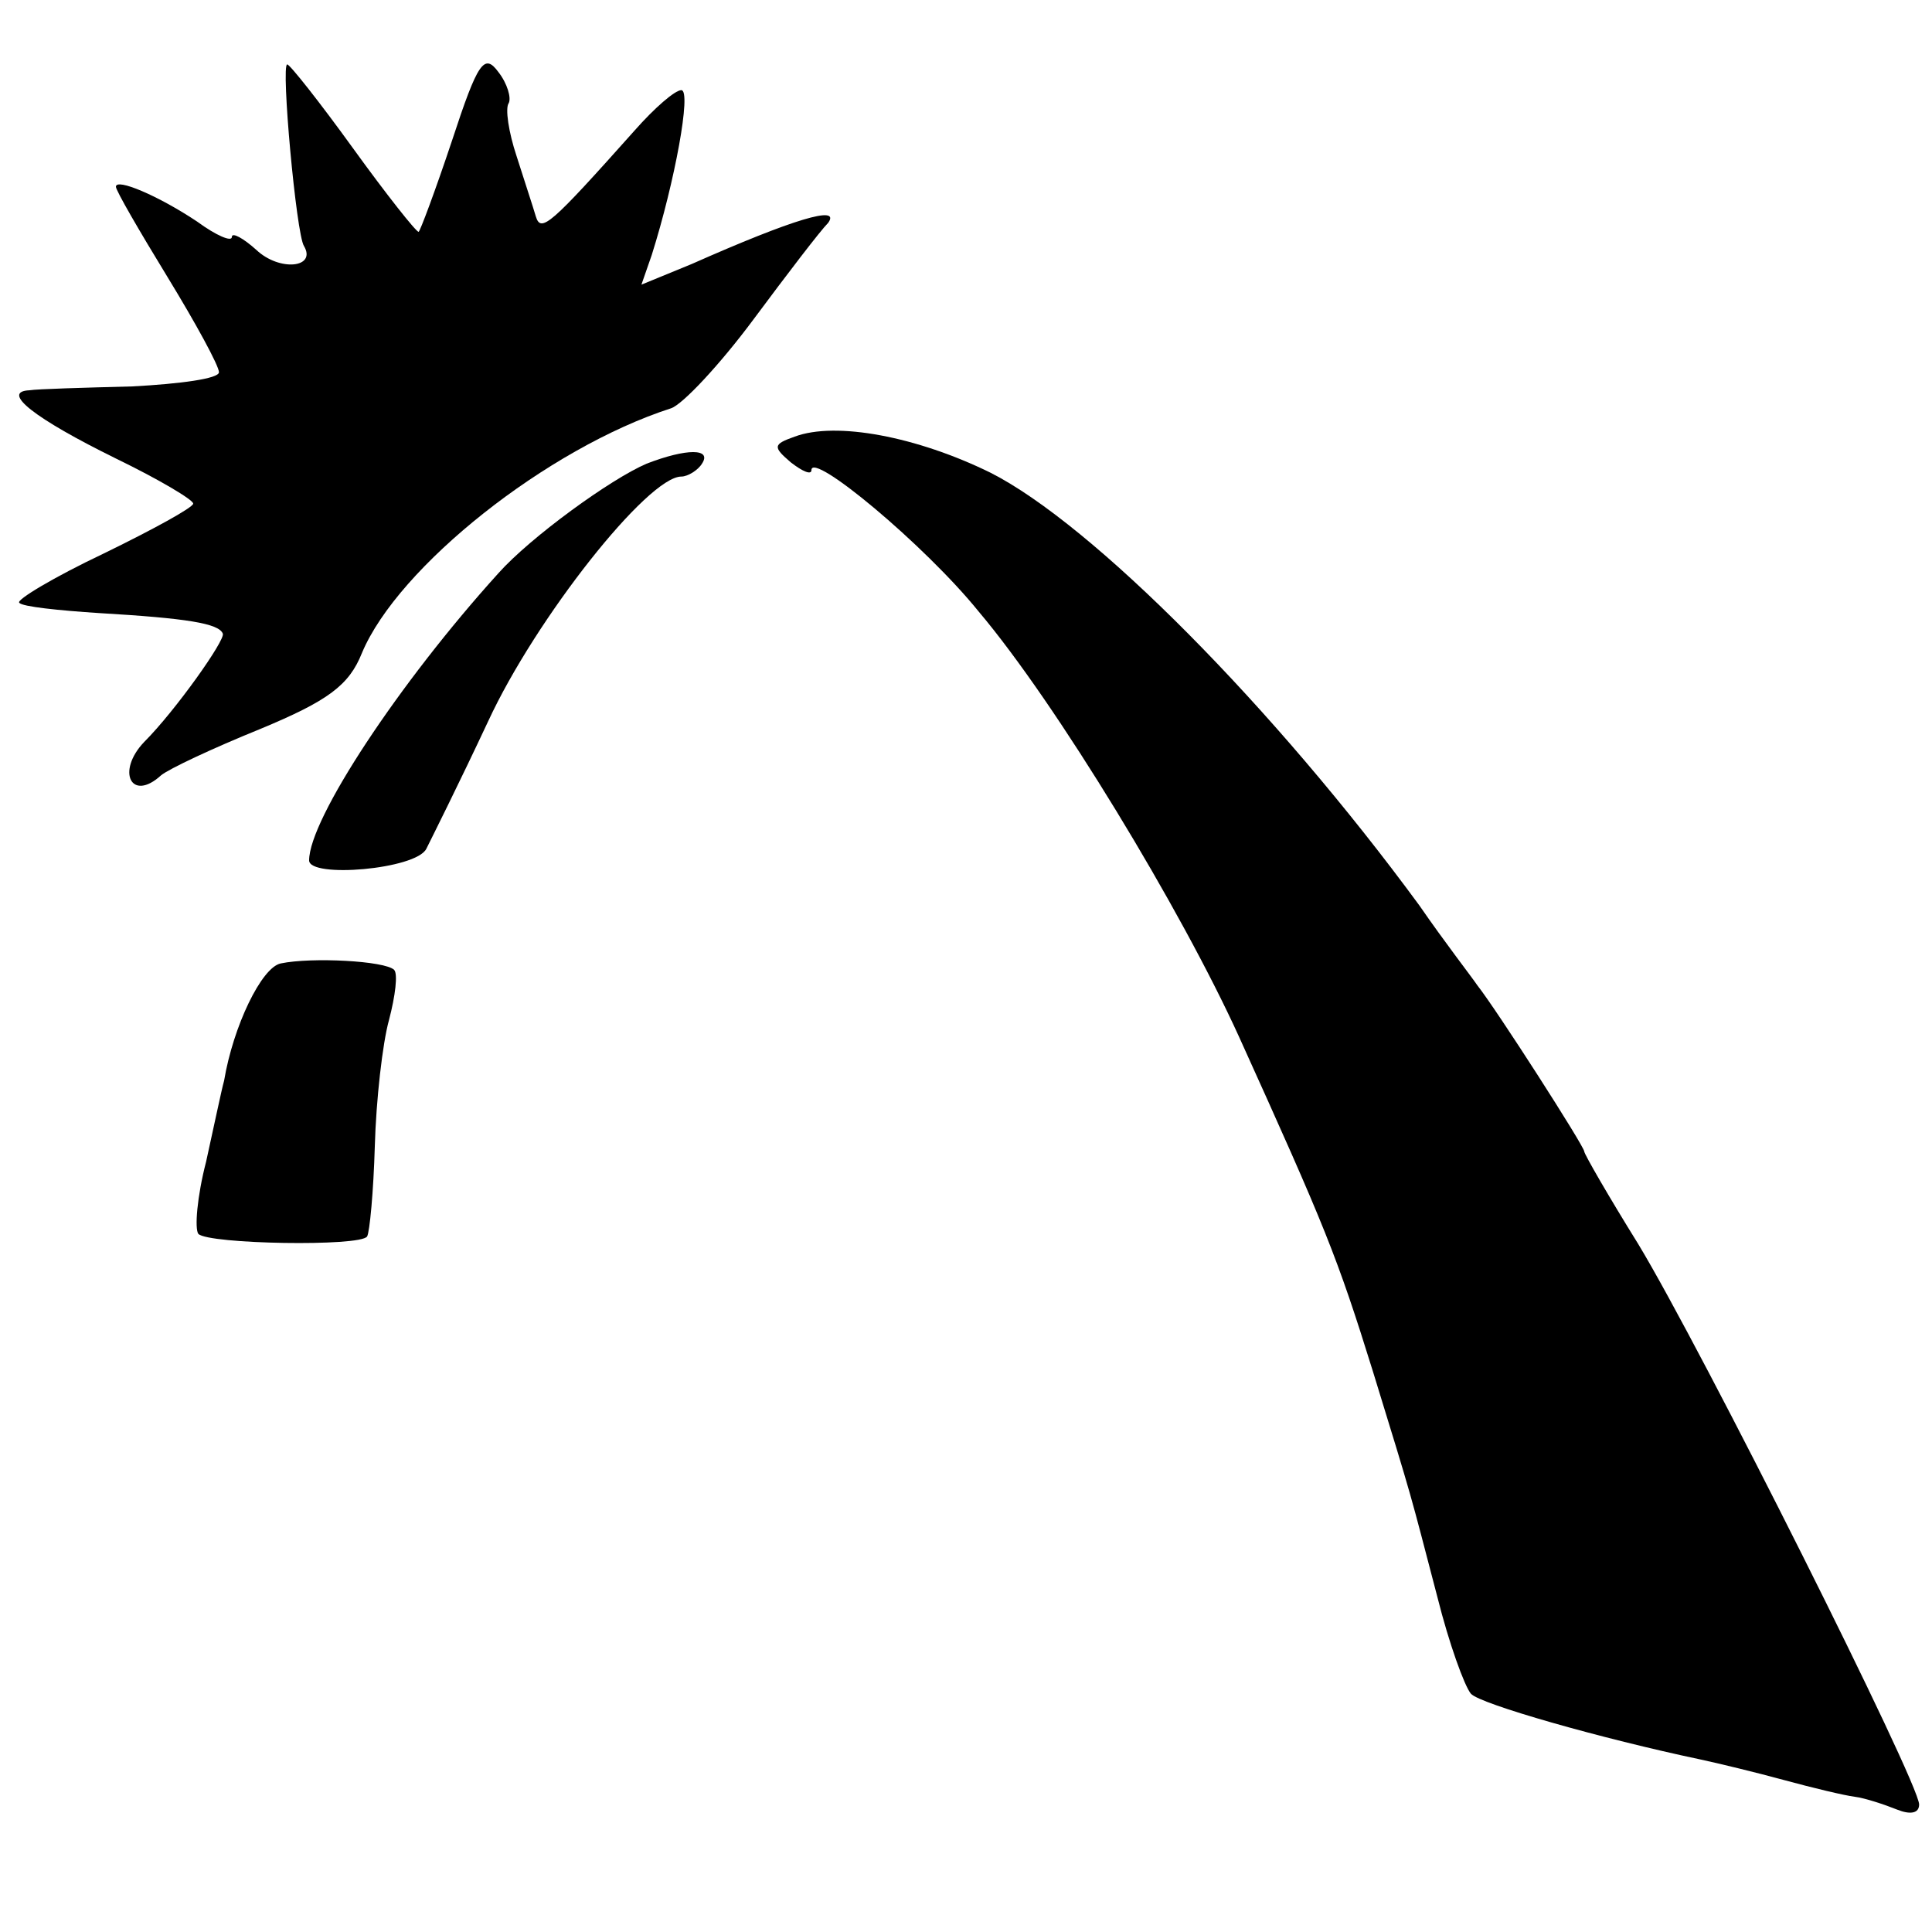 <?xml version="1.0" standalone="no"?>
<!DOCTYPE svg PUBLIC "-//W3C//DTD SVG 20010904//EN"
 "http://www.w3.org/TR/2001/REC-SVG-20010904/DTD/svg10.dtd">
<svg version="1.0" xmlns="http://www.w3.org/2000/svg"
 width="150pt" height="150pt" viewBox="0 0 150 150"
 preserveAspectRatio="xMidYMid meet">
<g transform="translate(0,150) scale(0.1,-0.1)"
fill="#000000" stroke="none">
<path d="M351 1391 c-13 -39 -25 -71 -26 -71 -2 0 -25 29 -51 65 -26 36 -49
65 -51 65 -5 0 7 -132 13 -141 10 -17 -19 -20 -37 -3 -10 9 -19 14 -19 10 0
-4 -12 1 -27 12 -30 20 -63 34 -63 27 0 -3 18 -34 40 -70 22 -36 40 -69 40
-74 0 -5 -30 -9 -67 -11 -38 -1 -74 -2 -80 -3 -23 -1 4 -22 67 -53 33 -16 60
-32 60 -35 0 -3 -31 -20 -70 -39 -38 -18 -68 -36 -65 -38 2 -3 31 -6 62 -8 68
-4 93 -8 96 -16 2 -5 -37 -60 -61 -84 -22 -23 -10 -47 13 -26 6 5 40 21 77 36
53 22 69 34 79 59 28 67 144 159 240 190 9 3 38 34 64 69 26 35 52 69 58 75
10 14 -27 3 -106 -32 l-39 -16 8 23 c18 57 31 128 23 128 -5 0 -21 -14 -36
-31 -66 -74 -73 -80 -77 -67 -2 7 -9 28 -15 47 -6 18 -9 37 -6 41 2 4 -1 15
-8 24 -11 15 -16 8 -36 -53z"/>
<path d="M617 1161 c-17 -6 -17 -8 -3 -20 9 -7 16 -10 16 -6 0 15 88 -58 130
-110 60 -71 157 -231 202 -330 67 -148 76 -170 104 -260 32 -104 28 -91 50
-175 9 -36 21 -69 26 -75 7 -8 102 -35 178 -51 14 -3 43 -10 65 -16 22 -6 47
-12 55 -13 8 -1 23 -6 33 -10 10 -4 17 -3 17 4 0 17 -169 354 -218 435 -23 37
-42 70 -42 72 0 4 -68 110 -83 129 -4 6 -25 33 -45 62 -113 154 -254 296 -333
336 -57 28 -120 40 -152 28z"/>
<path d="M502 1140 c-28 -12 -90 -57 -115 -85 -77 -85 -147 -191 -147 -223 0
-14 83 -7 91 9 4 8 26 52 48 99 37 80 124 190 150 190 5 0 13 5 16 10 8 12
-12 12 -43 0z"/>
<path d="M218 752 c-15 -3 -37 -49 -44 -91 -2 -7 -8 -36 -14 -63 -7 -27 -9
-52 -6 -56 8 -8 126 -10 131 -2 2 3 5 35 6 70 1 36 6 80 11 98 5 19 7 36 4 39
-7 7 -64 10 -88 5z"/>
</g>
</svg>
